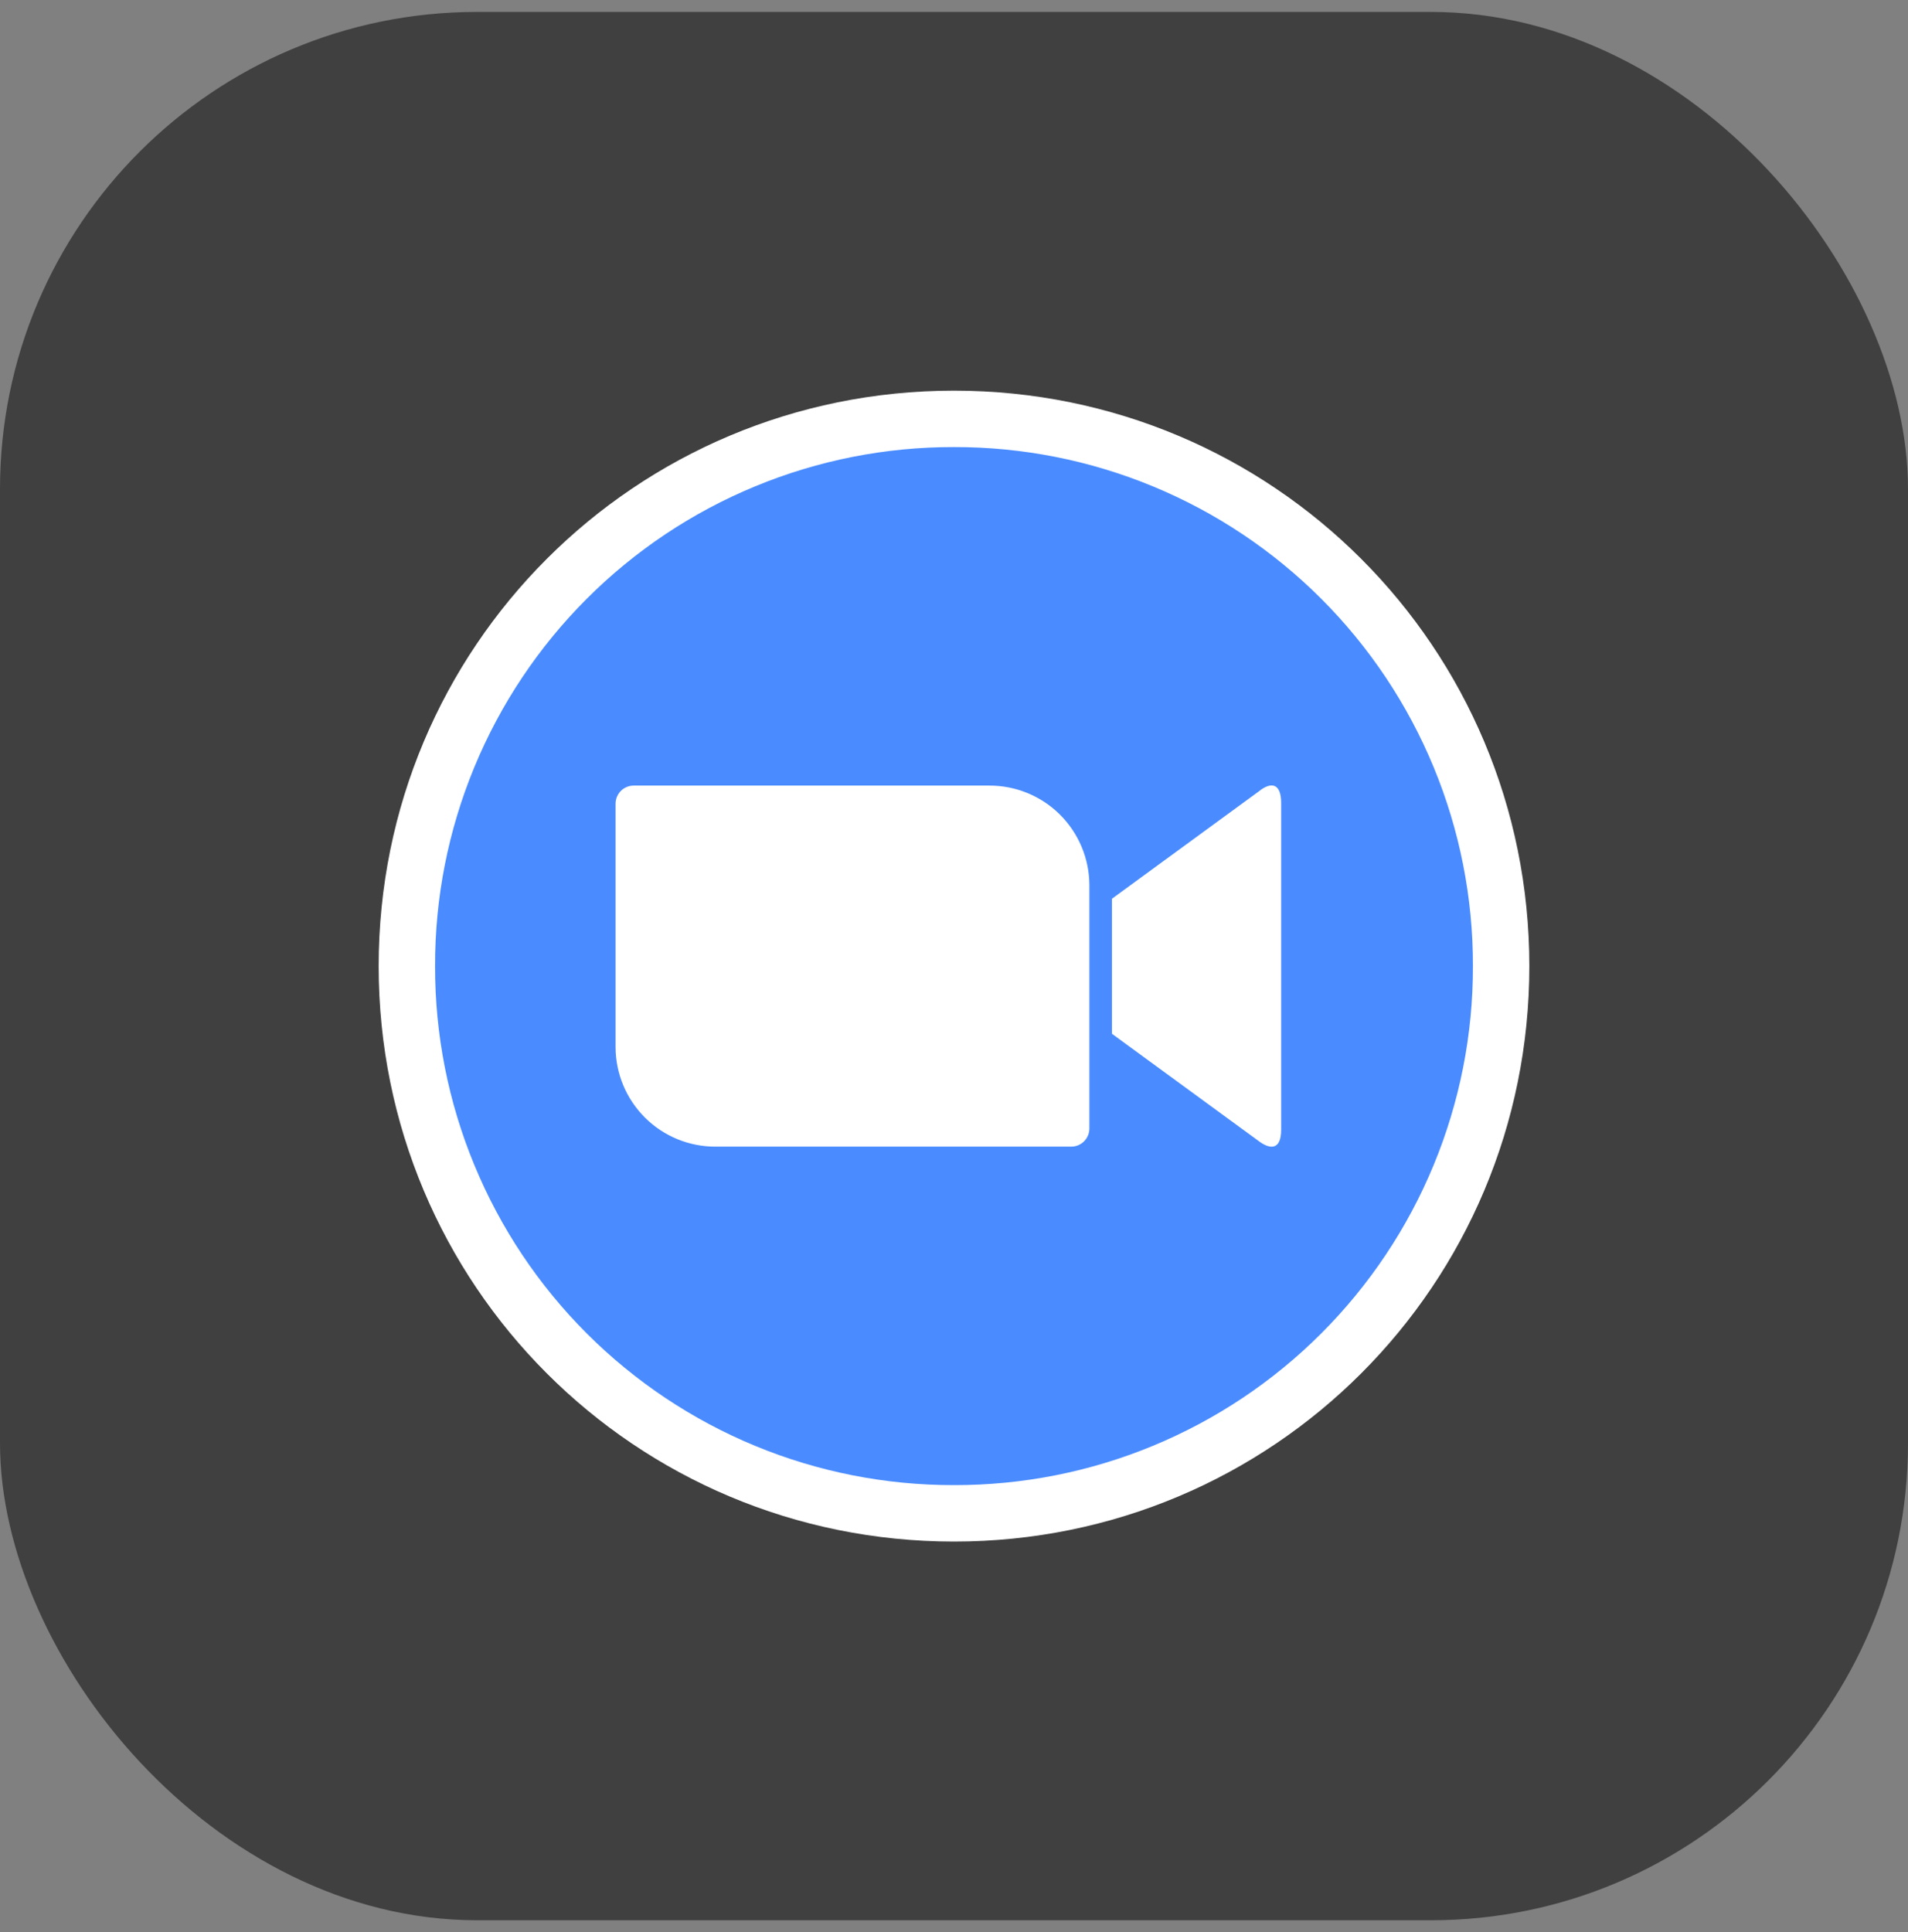 <svg width="80" height="81" viewBox="0 0 80 81" fill="none" xmlns="http://www.w3.org/2000/svg">
<rect x="0" y="0" width="80" height="81" fill="#808080" stroke="none"/>
<rect y="0.5" width="80" height="80" rx="20" fill="#404040"/>
<g clip-path="url(#clip0_4599_16298)">
<path d="M15.877 40.501C15.877 27.136 26.636 16.377 40 16.377C53.364 16.377 64.123 27.136 64.123 40.501C64.123 53.865 53.364 64.624 40 64.624C26.636 64.624 15.877 53.865 15.877 40.501Z" fill="white"/>
<path d="M18.242 40.501C18.235 37.641 18.794 34.809 19.885 32.167C20.977 29.524 22.579 27.123 24.601 25.101C26.622 23.079 29.023 21.477 31.666 20.386C34.309 19.294 37.141 18.736 40 18.742C42.859 18.736 45.691 19.295 48.334 20.386C50.976 21.477 53.377 23.08 55.399 25.101C57.42 27.123 59.023 29.524 60.114 32.167C61.205 34.809 61.764 37.642 61.758 40.501C61.764 43.359 61.205 46.191 60.114 48.834C59.023 51.477 57.42 53.877 55.399 55.899C53.377 57.921 50.976 59.523 48.334 60.614C45.691 61.706 42.859 62.264 40 62.258C37.141 62.264 34.309 61.706 31.666 60.615C29.024 59.523 26.623 57.921 24.601 55.899C22.579 53.878 20.977 51.477 19.886 48.834C18.794 46.192 18.236 43.359 18.242 40.501Z" fill="#4A8CFF"/>
<path d="M46.622 37.677L52.771 33.183C53.308 32.746 53.717 32.848 53.717 33.656V47.358C53.717 48.267 53.206 48.163 52.771 47.831L46.622 43.337V37.677ZM25.81 33.69V43.907C25.815 45.016 26.261 46.077 27.049 46.858C27.837 47.639 28.903 48.074 30.012 48.069H44.912C45.114 48.07 45.307 47.99 45.45 47.849C45.593 47.707 45.675 47.514 45.676 47.312V37.096C45.67 35.986 45.224 34.925 44.436 34.144C43.648 33.363 42.582 32.928 41.473 32.933H26.573C26.372 32.932 26.178 33.011 26.035 33.153C25.892 33.295 25.811 33.488 25.81 33.69Z" fill="white"/>
</g>
<defs>
<clipPath id="clip0_4599_16298">
<rect width="49" height="49" fill="white" transform="translate(15.5 16)"/>
</clipPath>
</defs>
</svg>
